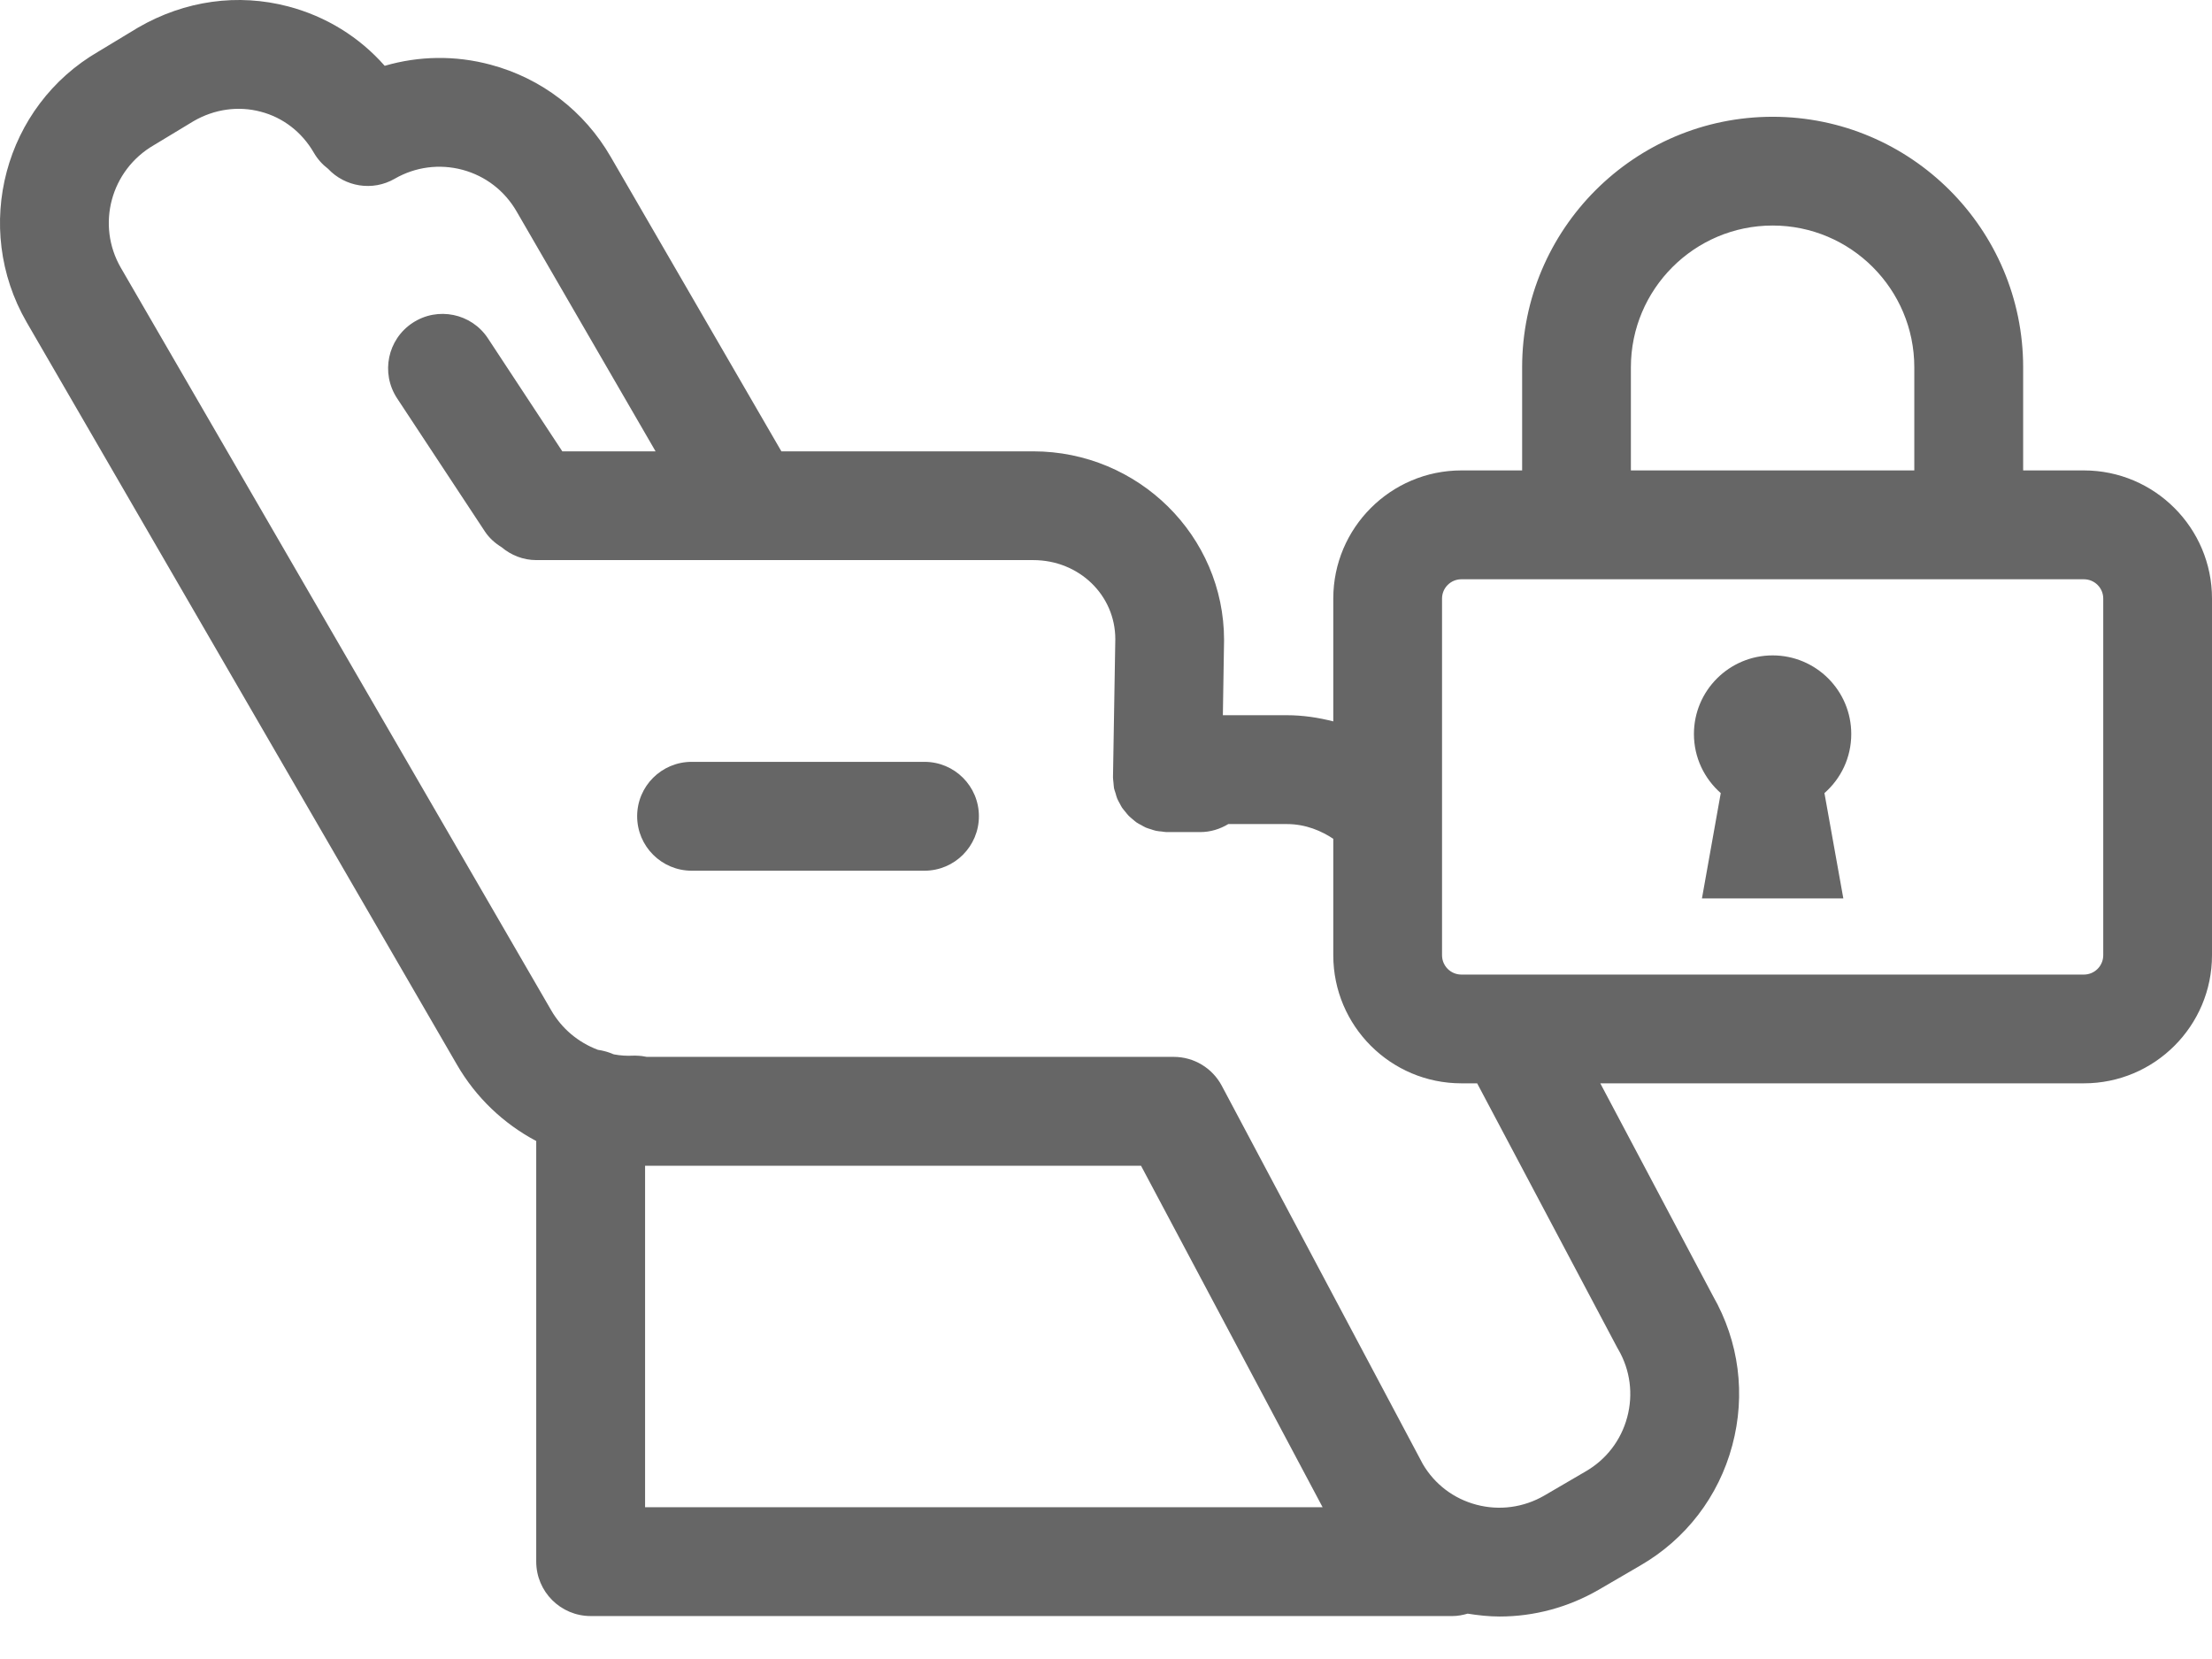 <?xml version="1.0" encoding="UTF-8"?>
<svg width="24px" height="18px" viewBox="0 0 24 18" version="1.1" xmlns="http://www.w3.org/2000/svg" xmlns:xlink="http://www.w3.org/1999/xlink">
    <title>seat-protection-and-garantee-v4</title>
    <g id="icons-Assentos" stroke="none" stroke-width="1" fill="none" fill-rule="evenodd">
        <g id="icons-/-Assentos" transform="translate(-184, -93)" fill="#666666" fill-rule="nonzero">
            <g id="seat-protection-and-garantee-v4" transform="translate(184, 93)">
                <path d="M20.086,7.964 C20.086,7.493 19.704,7.111 19.233,7.111 C18.762,7.111 18.379,7.493 18.379,7.964 C18.379,8.22 18.492,8.448 18.67,8.605 L18.466,9.748 L20,9.748 L19.795,8.605 C19.974,8.448 20.086,8.22 20.086,7.964 L20.086,7.964 Z M22.82,10.364 C22.82,10.48 22.726,10.574 22.61,10.574 L15.856,10.574 C15.74,10.574 15.646,10.48 15.646,10.364 L15.646,6.494 C15.646,6.379 15.74,6.285 15.856,6.285 L22.61,6.285 C22.726,6.285 22.82,6.379 22.82,6.494 L22.82,10.364 Z M17.548,14.624 C17.552,14.63 17.555,14.636 17.559,14.643 C17.688,14.866 17.722,15.127 17.655,15.377 C17.588,15.627 17.428,15.836 17.202,15.966 L16.755,16.227 C16.53,16.357 16.268,16.392 16.019,16.326 C15.773,16.261 15.567,16.105 15.438,15.886 L13.256,11.78 C13.153,11.587 12.953,11.467 12.735,11.467 L7.018,11.467 C6.985,11.46 6.948,11.455 6.906,11.454 C6.892,11.453 6.878,11.453 6.864,11.454 C6.798,11.457 6.73,11.453 6.662,11.44 C6.658,11.439 6.654,11.438 6.65,11.436 C6.637,11.43 6.623,11.425 6.609,11.42 C6.591,11.414 6.573,11.408 6.555,11.404 C6.536,11.399 6.516,11.395 6.496,11.392 C6.493,11.391 6.489,11.39 6.486,11.39 C6.272,11.309 6.095,11.16 5.98,10.961 L1.311,2.905 C1.043,2.441 1.2,1.846 1.671,1.574 L2.101,1.314 C2.326,1.184 2.585,1.147 2.829,1.212 C3.071,1.275 3.275,1.433 3.404,1.655 C3.445,1.726 3.498,1.785 3.559,1.831 C3.742,2.026 4.041,2.079 4.283,1.939 C4.507,1.81 4.768,1.776 5.017,1.842 C5.267,1.909 5.475,2.069 5.605,2.294 L7.113,4.897 L6.101,4.897 L5.294,3.671 C5.115,3.399 4.749,3.324 4.477,3.503 C4.204,3.682 4.129,4.048 4.308,4.321 L5.26,5.765 C5.308,5.838 5.372,5.894 5.442,5.937 C5.544,6.023 5.675,6.077 5.819,6.077 L11.21,6.077 C11.709,6.077 12.101,6.458 12.101,6.935 L12.076,8.426 C12.076,8.43 12.076,8.434 12.076,8.438 C12.076,8.456 12.08,8.474 12.081,8.492 C12.083,8.512 12.084,8.532 12.087,8.552 C12.091,8.571 12.098,8.589 12.104,8.607 C12.109,8.626 12.114,8.645 12.121,8.663 C12.128,8.681 12.138,8.697 12.147,8.714 C12.156,8.73 12.164,8.748 12.174,8.763 C12.185,8.779 12.198,8.793 12.21,8.808 C12.222,8.822 12.232,8.838 12.246,8.851 C12.259,8.865 12.274,8.876 12.288,8.888 C12.303,8.9 12.316,8.913 12.332,8.924 C12.348,8.935 12.365,8.943 12.382,8.952 C12.398,8.961 12.414,8.971 12.432,8.979 C12.45,8.987 12.47,8.992 12.489,8.998 C12.507,9.004 12.523,9.01 12.542,9.014 C12.563,9.019 12.585,9.02 12.606,9.022 C12.623,9.024 12.639,9.028 12.656,9.028 C12.658,9.028 12.659,9.028 12.661,9.028 C12.663,9.028 12.664,9.028 12.665,9.028 L13.022,9.028 C13.134,9.028 13.237,8.995 13.327,8.941 L13.962,8.941 C14.169,8.941 14.34,9.017 14.466,9.101 L14.466,10.364 C14.466,11.131 15.089,11.754 15.856,11.754 L16.027,11.754 L17.548,14.624 Z M6.999,16.353 L6.999,12.648 L12.38,12.648 L14.35,16.353 L6.999,16.353 Z M17.695,3.985 C17.695,3.137 18.385,2.447 19.233,2.447 C20.081,2.447 20.77,3.137 20.77,3.985 L20.77,5.104 L17.695,5.104 L17.695,3.985 Z M22.61,5.104 L21.951,5.104 L21.951,3.985 C21.951,2.486 20.732,1.267 19.233,1.267 C17.734,1.267 16.515,2.486 16.515,3.985 L16.515,5.104 L15.856,5.104 C15.089,5.104 14.466,5.728 14.466,6.494 L14.466,7.827 C14.302,7.785 14.133,7.76 13.962,7.76 L13.268,7.76 L13.281,6.945 C13.281,5.815 12.352,4.897 11.21,4.897 L8.478,4.897 L6.627,1.703 C6.34,1.206 5.877,0.85 5.323,0.702 C4.94,0.599 4.545,0.606 4.174,0.714 C3.898,0.401 3.538,0.178 3.128,0.07 C2.582,-0.074 2.007,0.005 1.5,0.298 L1.07,0.558 C0.046,1.15 -0.305,2.467 0.289,3.496 L4.958,11.552 C5.164,11.908 5.462,12.191 5.818,12.38 L5.818,16.943 C5.818,17.269 6.082,17.534 6.409,17.534 L15.76,17.534 C15.817,17.534 15.871,17.523 15.924,17.508 C16.039,17.526 16.154,17.539 16.27,17.539 C16.644,17.539 17.013,17.441 17.347,17.248 L17.795,16.987 C18.291,16.701 18.647,16.237 18.795,15.683 C18.943,15.131 18.869,14.557 18.586,14.062 L17.363,11.754 L22.61,11.754 C23.377,11.754 24,11.131 24,10.364 L24,6.494 C24,5.728 23.377,5.104 22.61,5.104 L22.61,5.104 Z M10.031,8.266 L7.504,8.266 C7.178,8.266 6.913,8.53 6.913,8.856 C6.913,9.182 7.178,9.447 7.504,9.447 L10.031,9.447 C10.357,9.447 10.621,9.182 10.621,8.856 C10.621,8.53 10.357,8.266 10.031,8.266 L10.031,8.266 Z" id="Fill-1"></path>
            </g>
        </g>
    </g>
</svg>